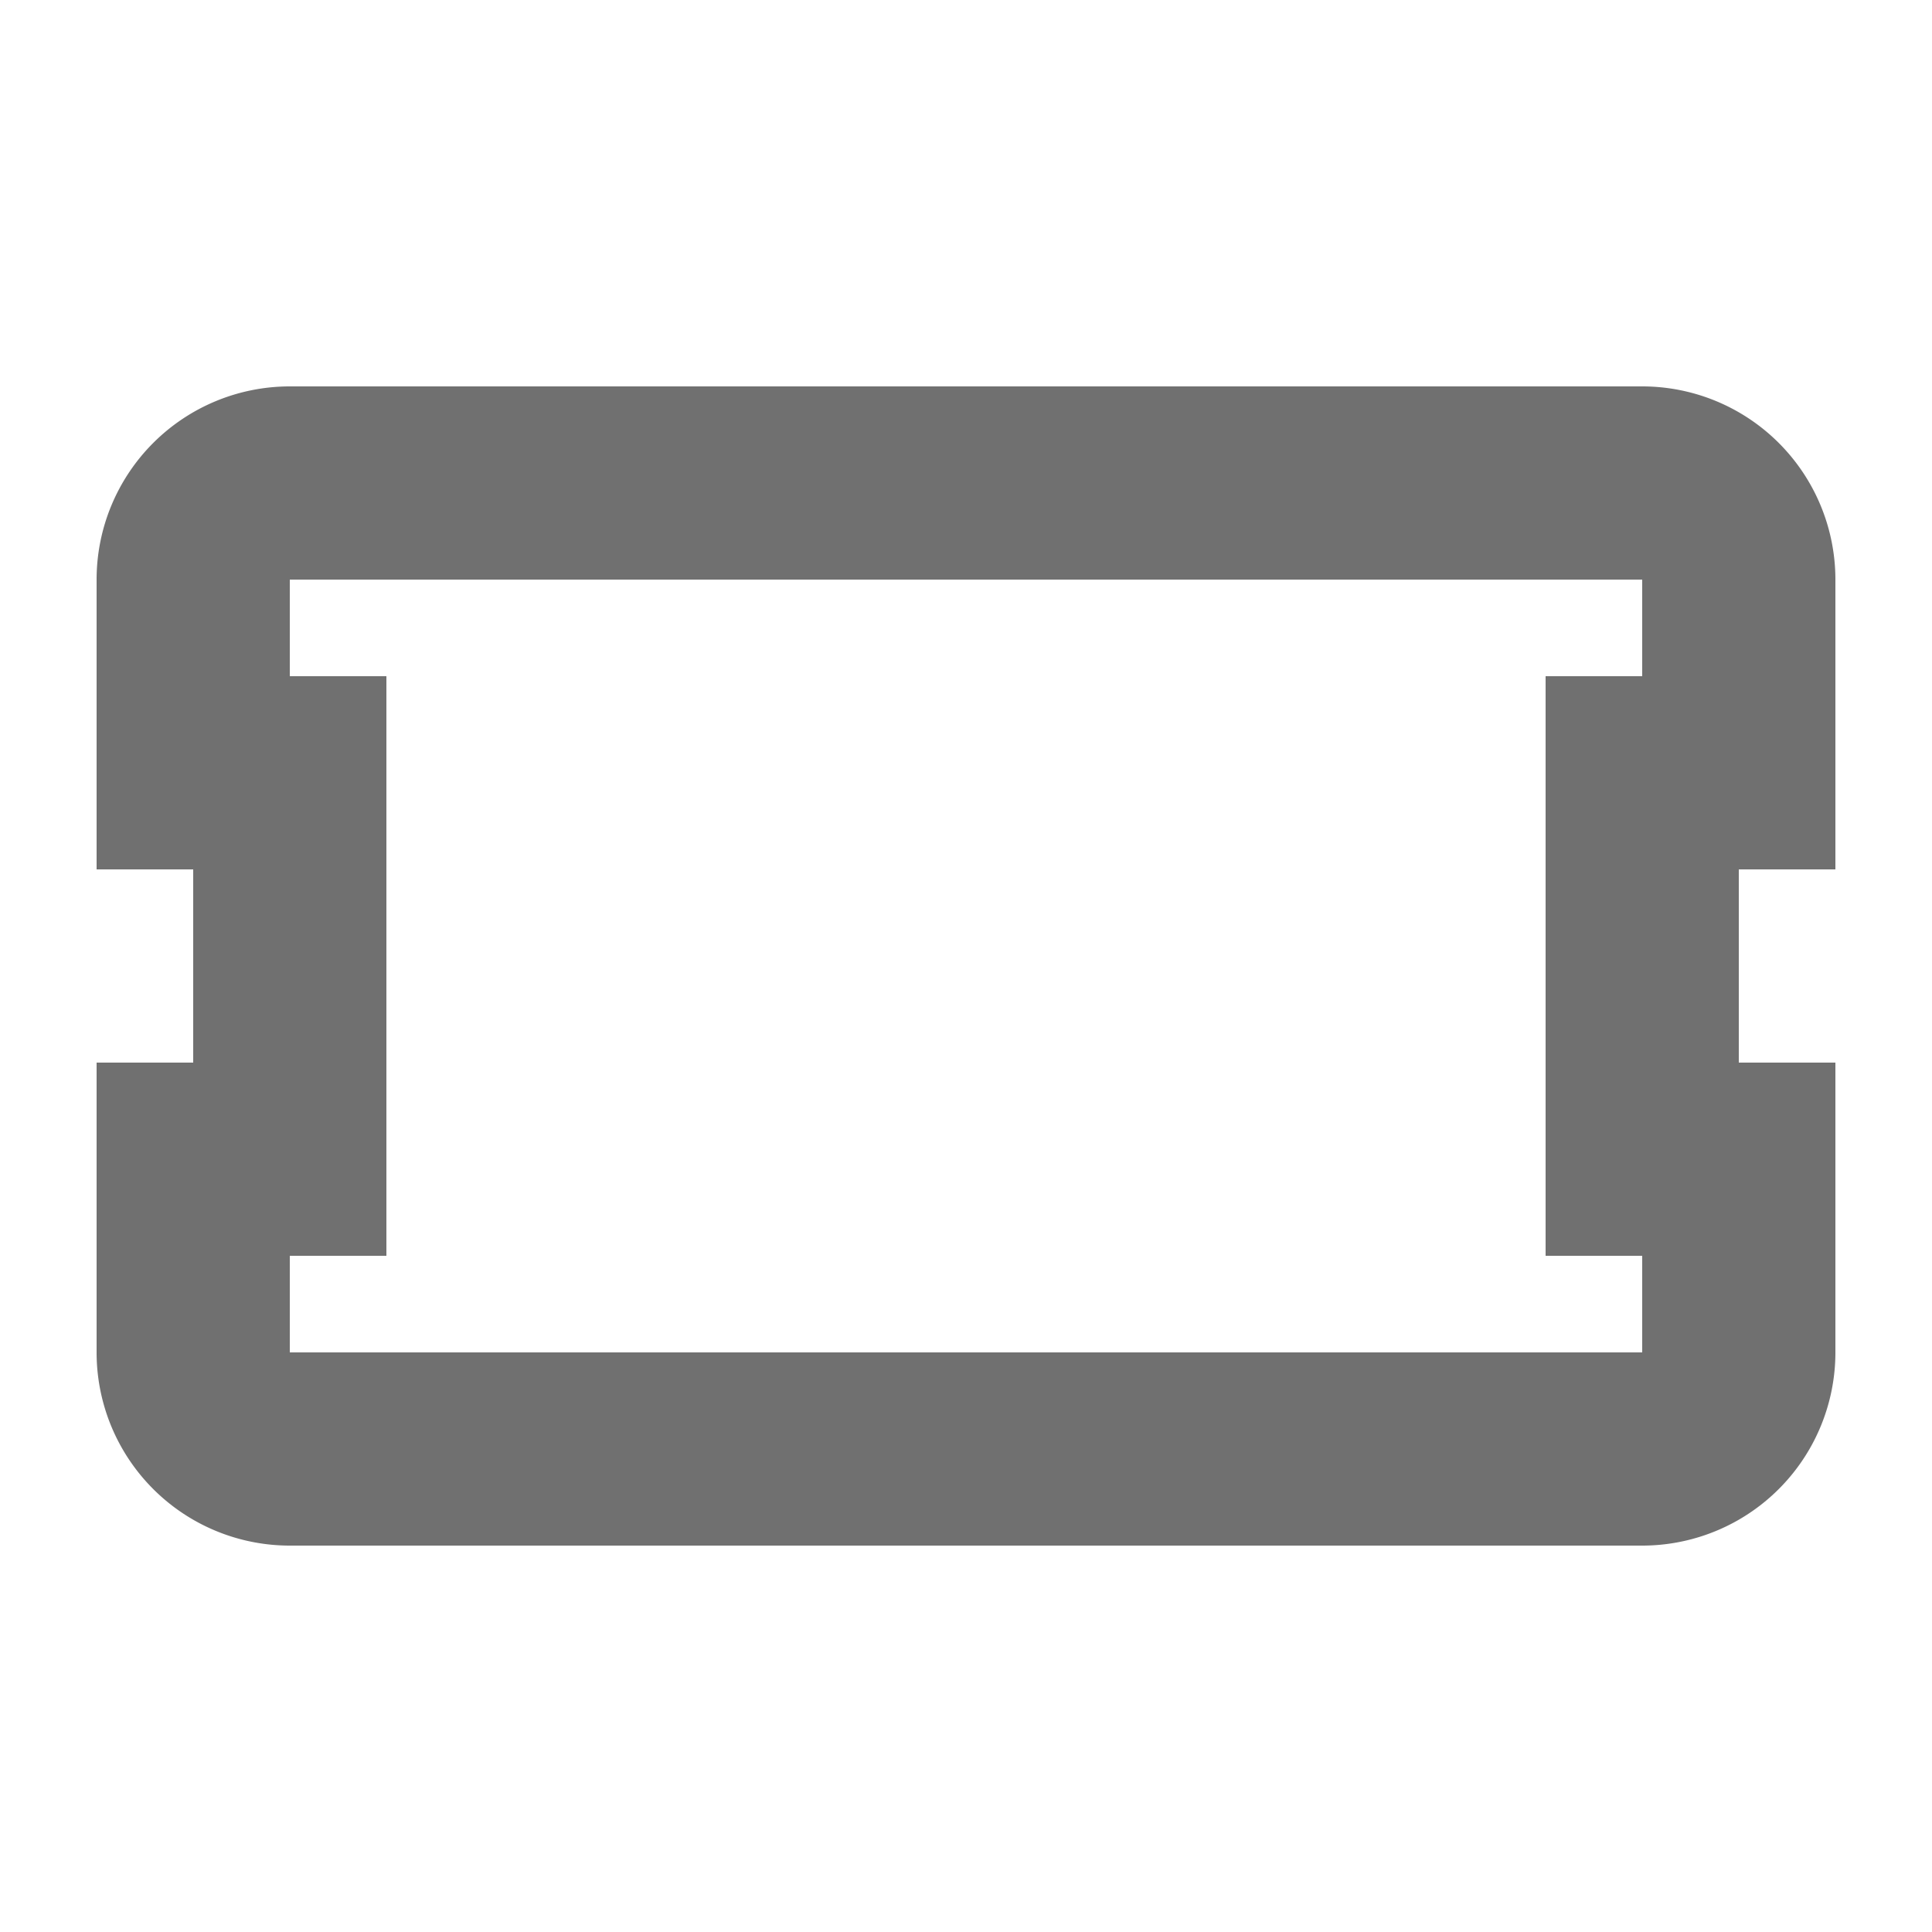 <svg xmlns="http://www.w3.org/2000/svg" xmlns:xlink="http://www.w3.org/1999/xlink" width="20" height="20" viewBox="0 0 20 20">
  <defs>
    <clipPath id="clip-path">
      <rect id="Rectángulo_52" data-name="Rectángulo 52" width="20" height="20" transform="translate(941 -53)" fill="#fff" stroke="#707070" stroke-width="1"/>
    </clipPath>
  </defs>
  <g id="icon-help" transform="translate(-941 53)" clip-path="url(#clip-path)">
    <path id="icon-billete-line" d="M16,6V7h1V6ZM15,6V5H14V6Zm0,4H14v1h1Zm1,0h1V9H16ZM0,10V9H-1v1Zm1,0v1H2V10ZM1,6H2V5H1ZM0,6H-1V7H0ZM1,2A2,2,0,0,0-1,4H1ZM15,2H1V4H15Zm2,2a2,2,0,0,0-2-2V4Zm0,2V4H15V6ZM15,7h1V5H15Zm1,3V6H14v4Zm0-1H15v2h1Zm1,3V10H15v2Zm-2,2a2,2,0,0,0,2-2H15ZM1,14H15V12H1Zm-2-2a2,2,0,0,0,2,2V12Zm0-2v2H1V10ZM1,9H0v2H1ZM0,6v4H2V6ZM0,7H1V5H0ZM-1,4V6H1V4Z" transform="translate(943 -51)" fill="#707070"/>
  </g>
</svg>
